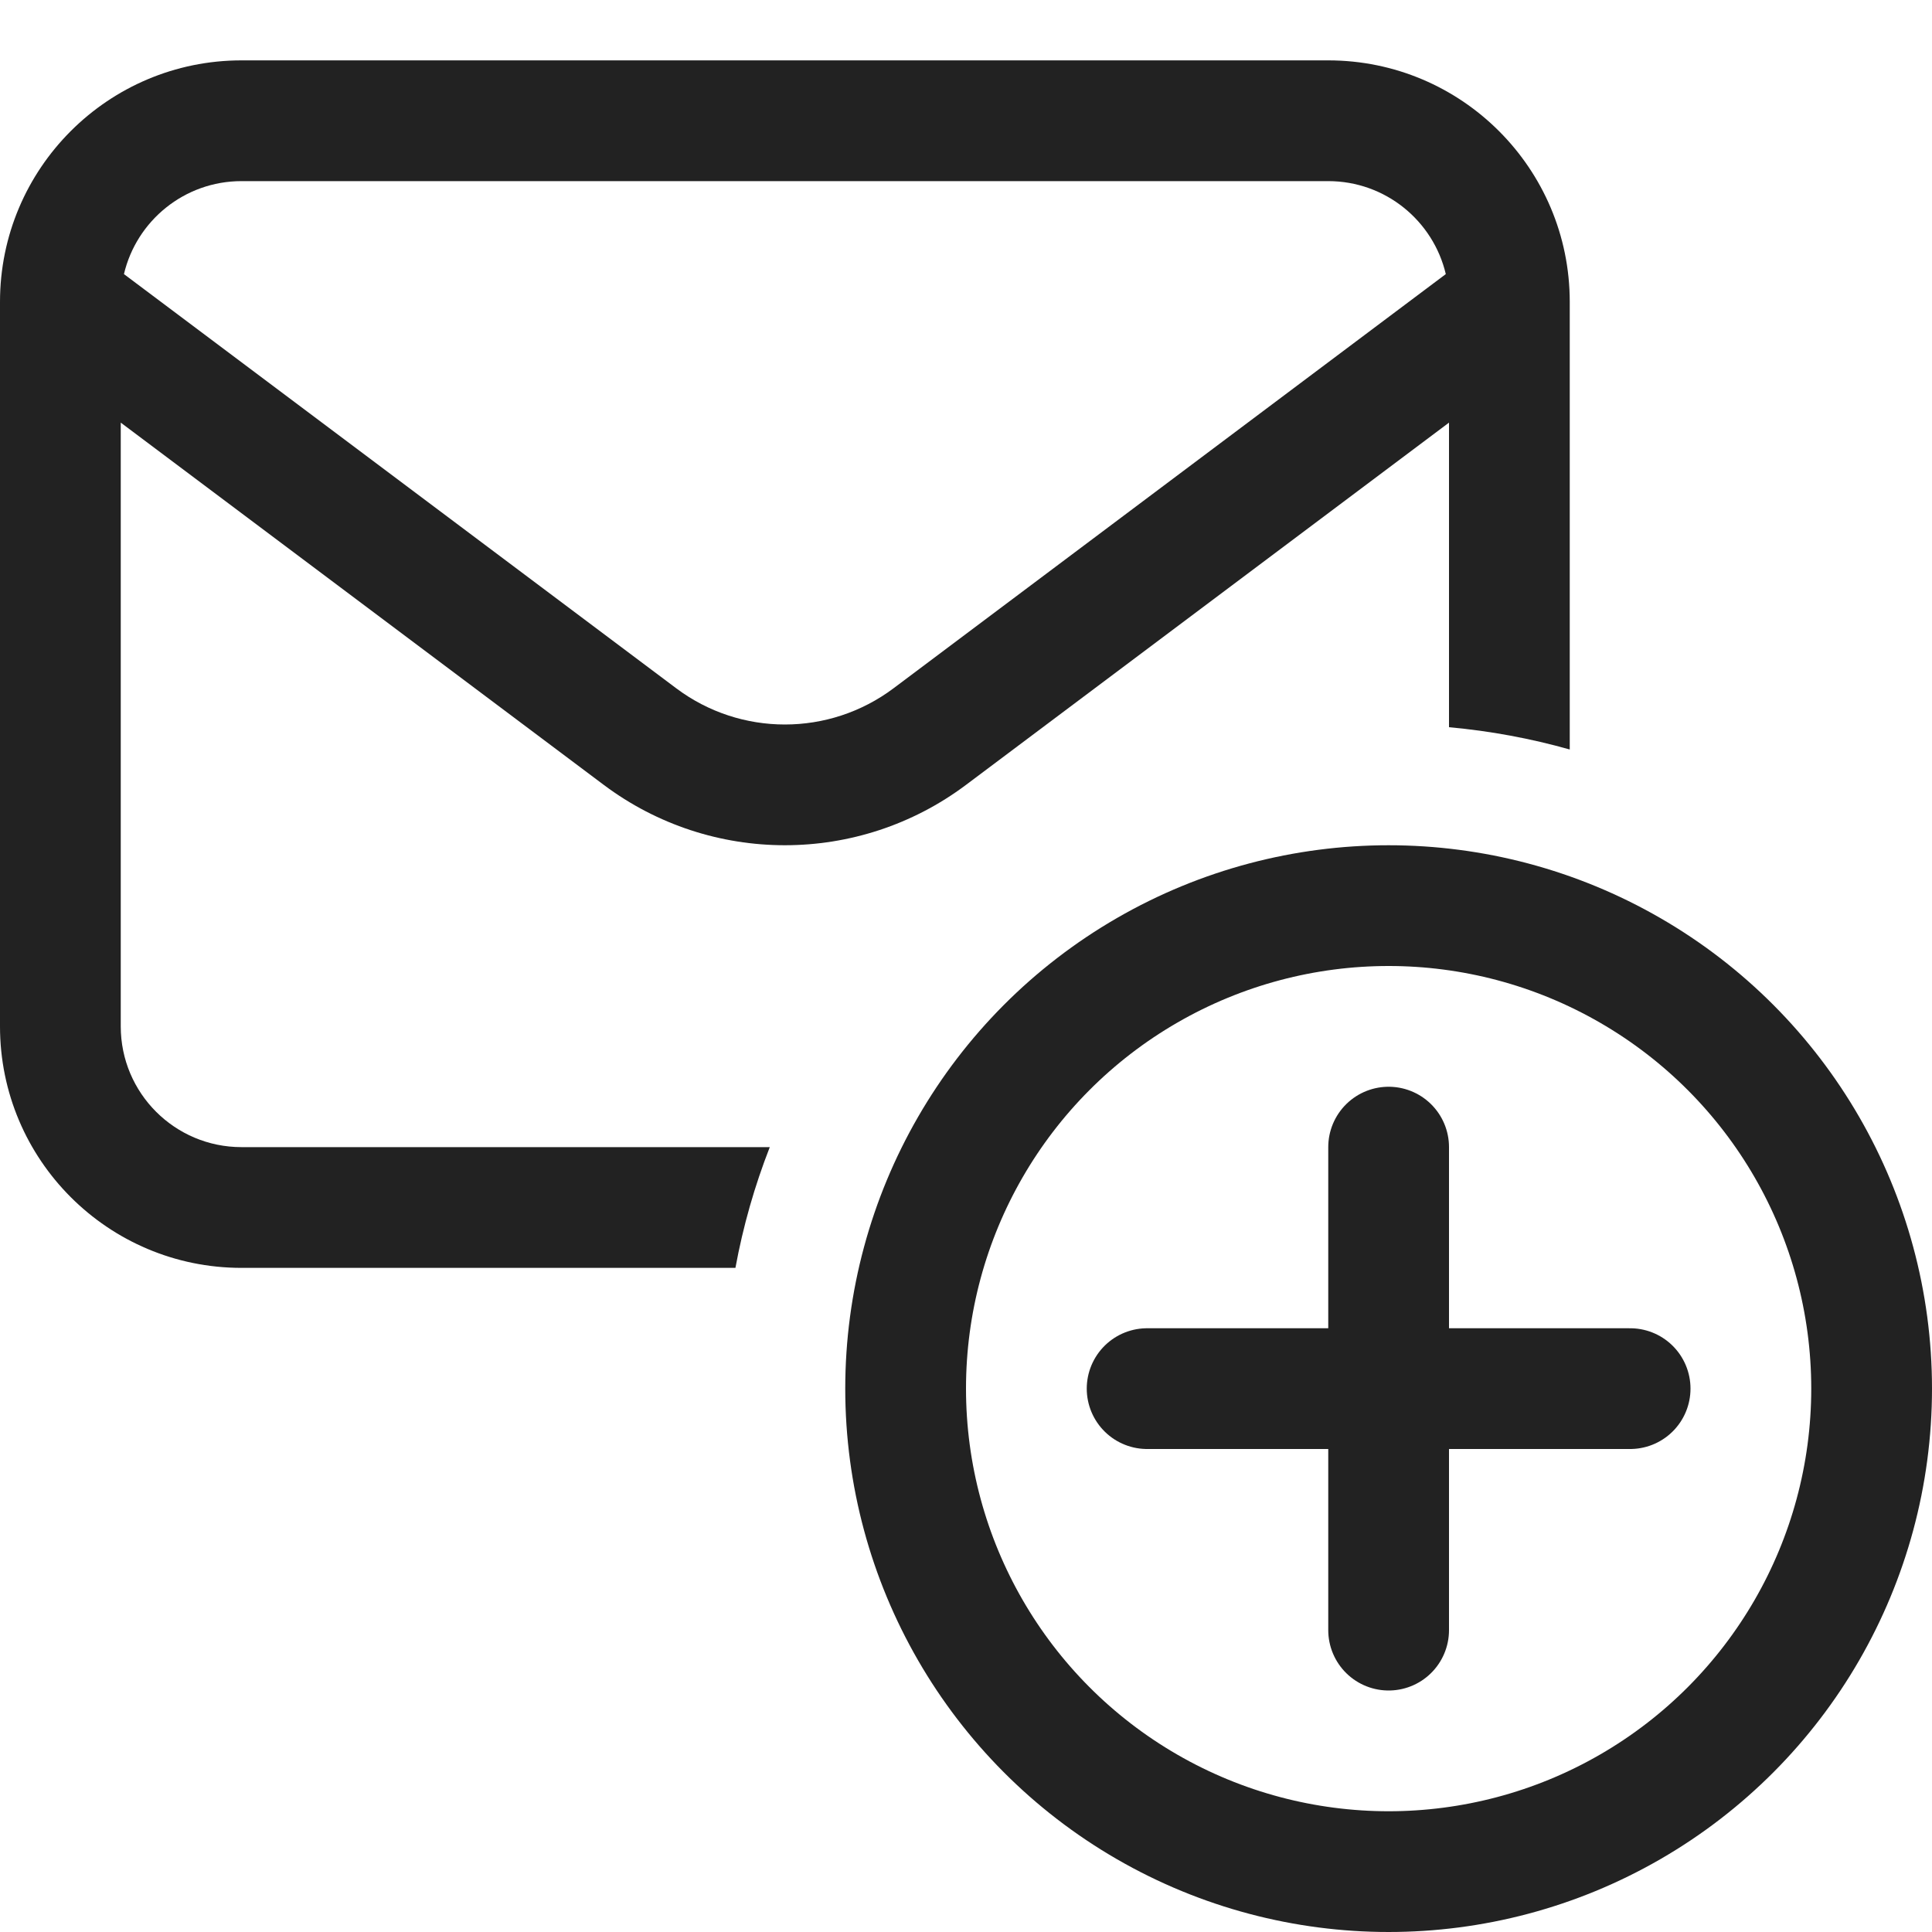 <svg width="32" height="32" viewBox="0 0 32 32" fill="none" xmlns="http://www.w3.org/2000/svg">
<circle cx="23" cy="23" r="8" stroke="#222222" stroke-width="2"/>
<path d="M23 19L23 27" stroke="#222222" stroke-width="2" stroke-linecap="round" stroke-linejoin="round"/>
<path d="M27 23L19 23" stroke="#222222" stroke-width="2" stroke-linecap="round" stroke-linejoin="round"/>
<path fill-rule="evenodd" clip-rule="evenodd" d="M4 1C1.791 1 0 2.791 0 5V17C0 19.209 1.791 21 4 21H12.181C12.308 20.308 12.5 19.64 12.75 19H4C2.895 19 2 18.105 2 17V7L10 13C11.778 14.333 14.222 14.333 16 13L24 7V12.045C24.687 12.107 25.355 12.232 26 12.414V5C26 2.791 24.209 1 22 1H4ZM11.2 11.4L2.053 4.54C2.261 3.657 3.054 3 4 3H22C22.946 3 23.739 3.657 23.947 4.54L14.8 11.4C13.733 12.2 12.267 12.2 11.2 11.4Z" fill="#222222"/>
</svg>
